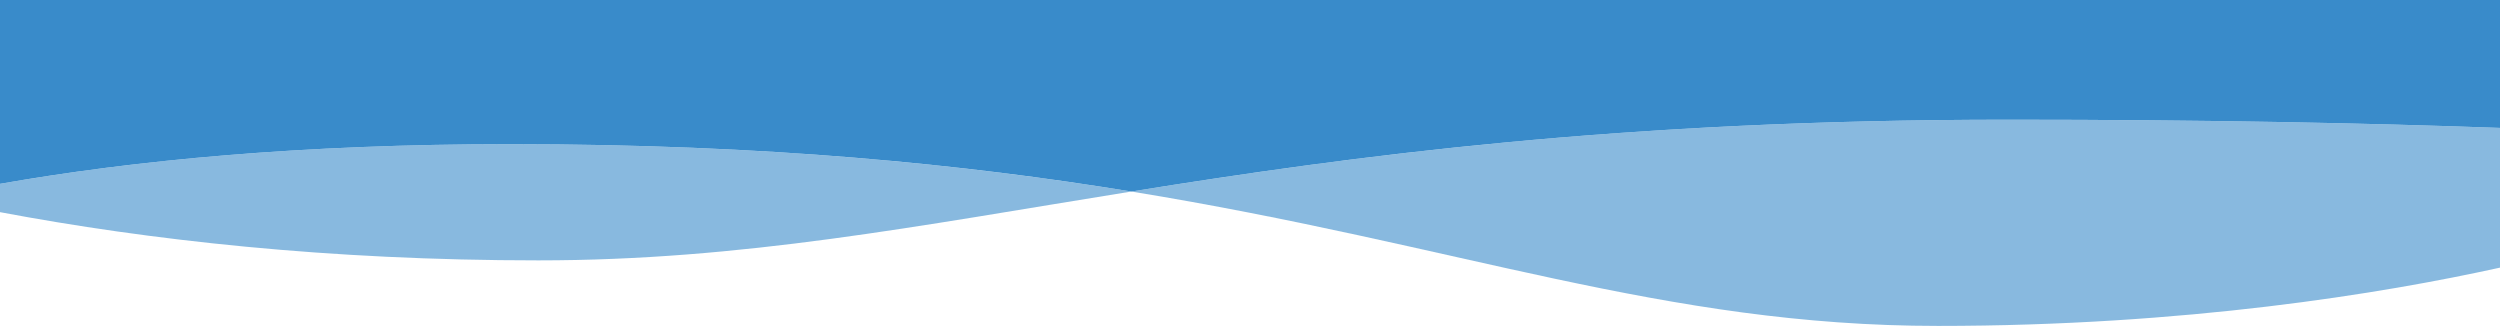 <?xml version="1.0" encoding="utf-8"?>
<!-- Generator: Adobe Illustrator 24.2.3, SVG Export Plug-In . SVG Version: 6.00 Build 0)  -->
<svg version="1.1" id="Layer_1" xmlns="http://www.w3.org/2000/svg" xmlns:xlink="http://www.w3.org/1999/xlink" x="0px" y="0px"
	 viewBox="0 0 2861.2 373" style="enable-background:new 0 0 2861.2 373;" xml:space="preserve">
<style type="text/css">
	.st0{fill:#88B9DF;}
	.st1{fill:#398BCA;}
</style>
<g>
	<path class="st0" d="M1294.8,219.2C1673,280.8,1903.5,373,2218.1,373c283.3,0,508.3-37,643.1-66.7V146.4
		c-153.8-5.6-339.8-9.4-562.1-9.4C1853.6,137,1548.7,178.4,1294.8,219.2z"/>
	<path class="st0" d="M616.1,298c233,0,431.8-39.1,678.7-78.8c-189.9-30.9-417-54.2-710.7-54.2C344.7,165,152.7,183.5,0,210.4v32.4
		C170.1,274.8,376,298,616.1,298z"/>
	<path class="st1" d="M1294.8,219.2c253.9-40.8,558.8-82.2,1004.3-82.2c222.3,0,408.3,3.8,562.1,9.4V0H0l0,210.4
		C152.7,183.5,344.7,165,584.1,165C877.8,165,1104.9,188.2,1294.8,219.2z"/>
</g>
</svg>
